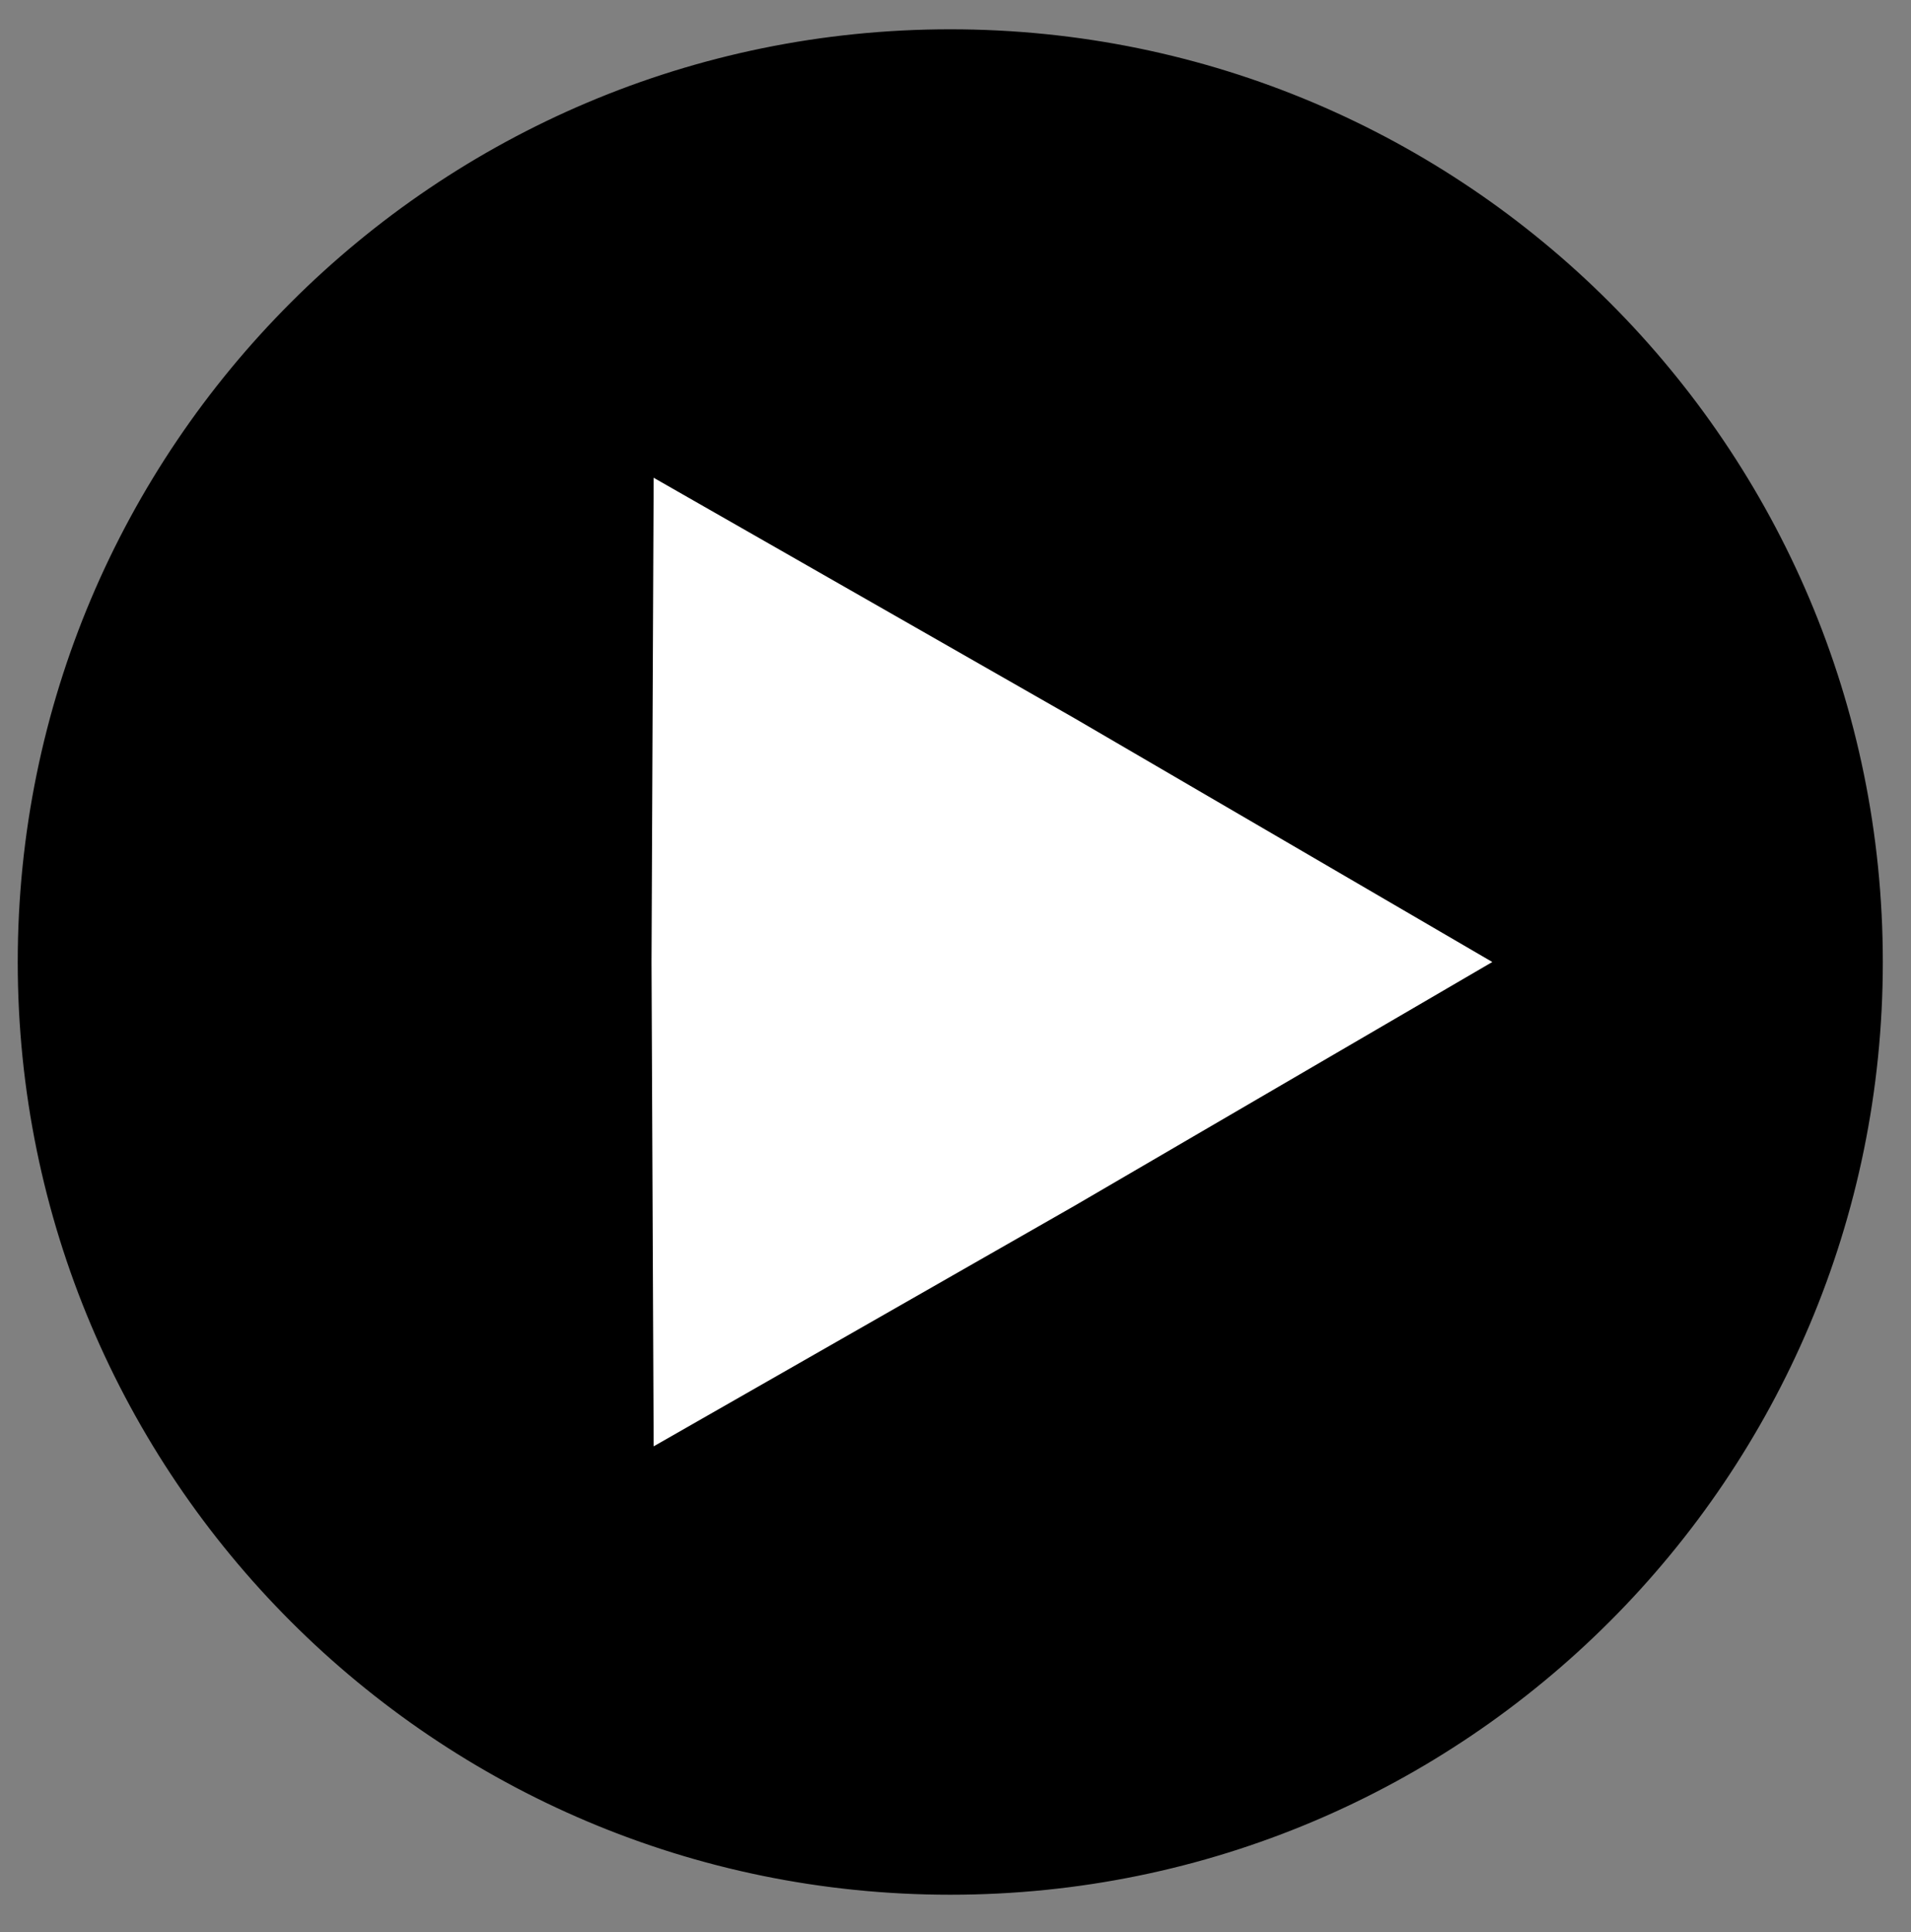 <?xml version="1.0" encoding="UTF-8"?>
<svg id="Ebene_1" data-name="Ebene 1" xmlns="http://www.w3.org/2000/svg" viewBox="0 0 241.4 244.04">
  <rect x="0" y="0" width="241.4" height="244.04" fill="#808080" stroke="none"/>
  <defs>
    <style>
      .cls-1 {
        fill: #fff;
      }
    </style>
  </defs>
  <g>
    <path d="M120.04,238.8C55.36,238.8,2.74,186.18,2.74,121.5S55.36,4.2,120.04,4.2s117.3,52.62,117.3,117.3-52.62,117.3-117.3,117.3Z"/>
    <path d="M120.04,4.7c31.2,0,60.53,12.15,82.59,34.21,22.06,22.06,34.21,51.39,34.21,82.59s-12.15,60.53-34.21,82.59c-22.06,22.06-51.39,34.21-82.59,34.21s-60.53-12.15-82.59-34.21C15.39,182.03,3.24,152.7,3.24,121.5S15.39,60.97,37.45,38.91C59.51,16.85,88.84,4.7,120.04,4.7M120.04,3.7C54.98,3.7,2.24,56.44,2.24,121.5s52.74,117.8,117.8,117.8,117.8-52.74,117.8-117.8S185.1,3.7,120.04,3.7h0Z"/>
  </g>
  <g>
    <polygon class="cls-1" points="81.8 121.5 82.08 59.48 135.93 90.25 189.5 121.5 135.93 152.76 82.08 183.53 81.8 121.5"/>
    <path d="M82.57,60.34l53.1,30.34,52.84,30.82-52.83,30.82-53.11,30.35-.27-61.16.27-61.17M81.58,58.62l-.28,62.88.28,62.88,54.6-31.2,54.32-31.68-54.32-31.68-54.6-31.2h0Z"/>
  </g>
</svg>
